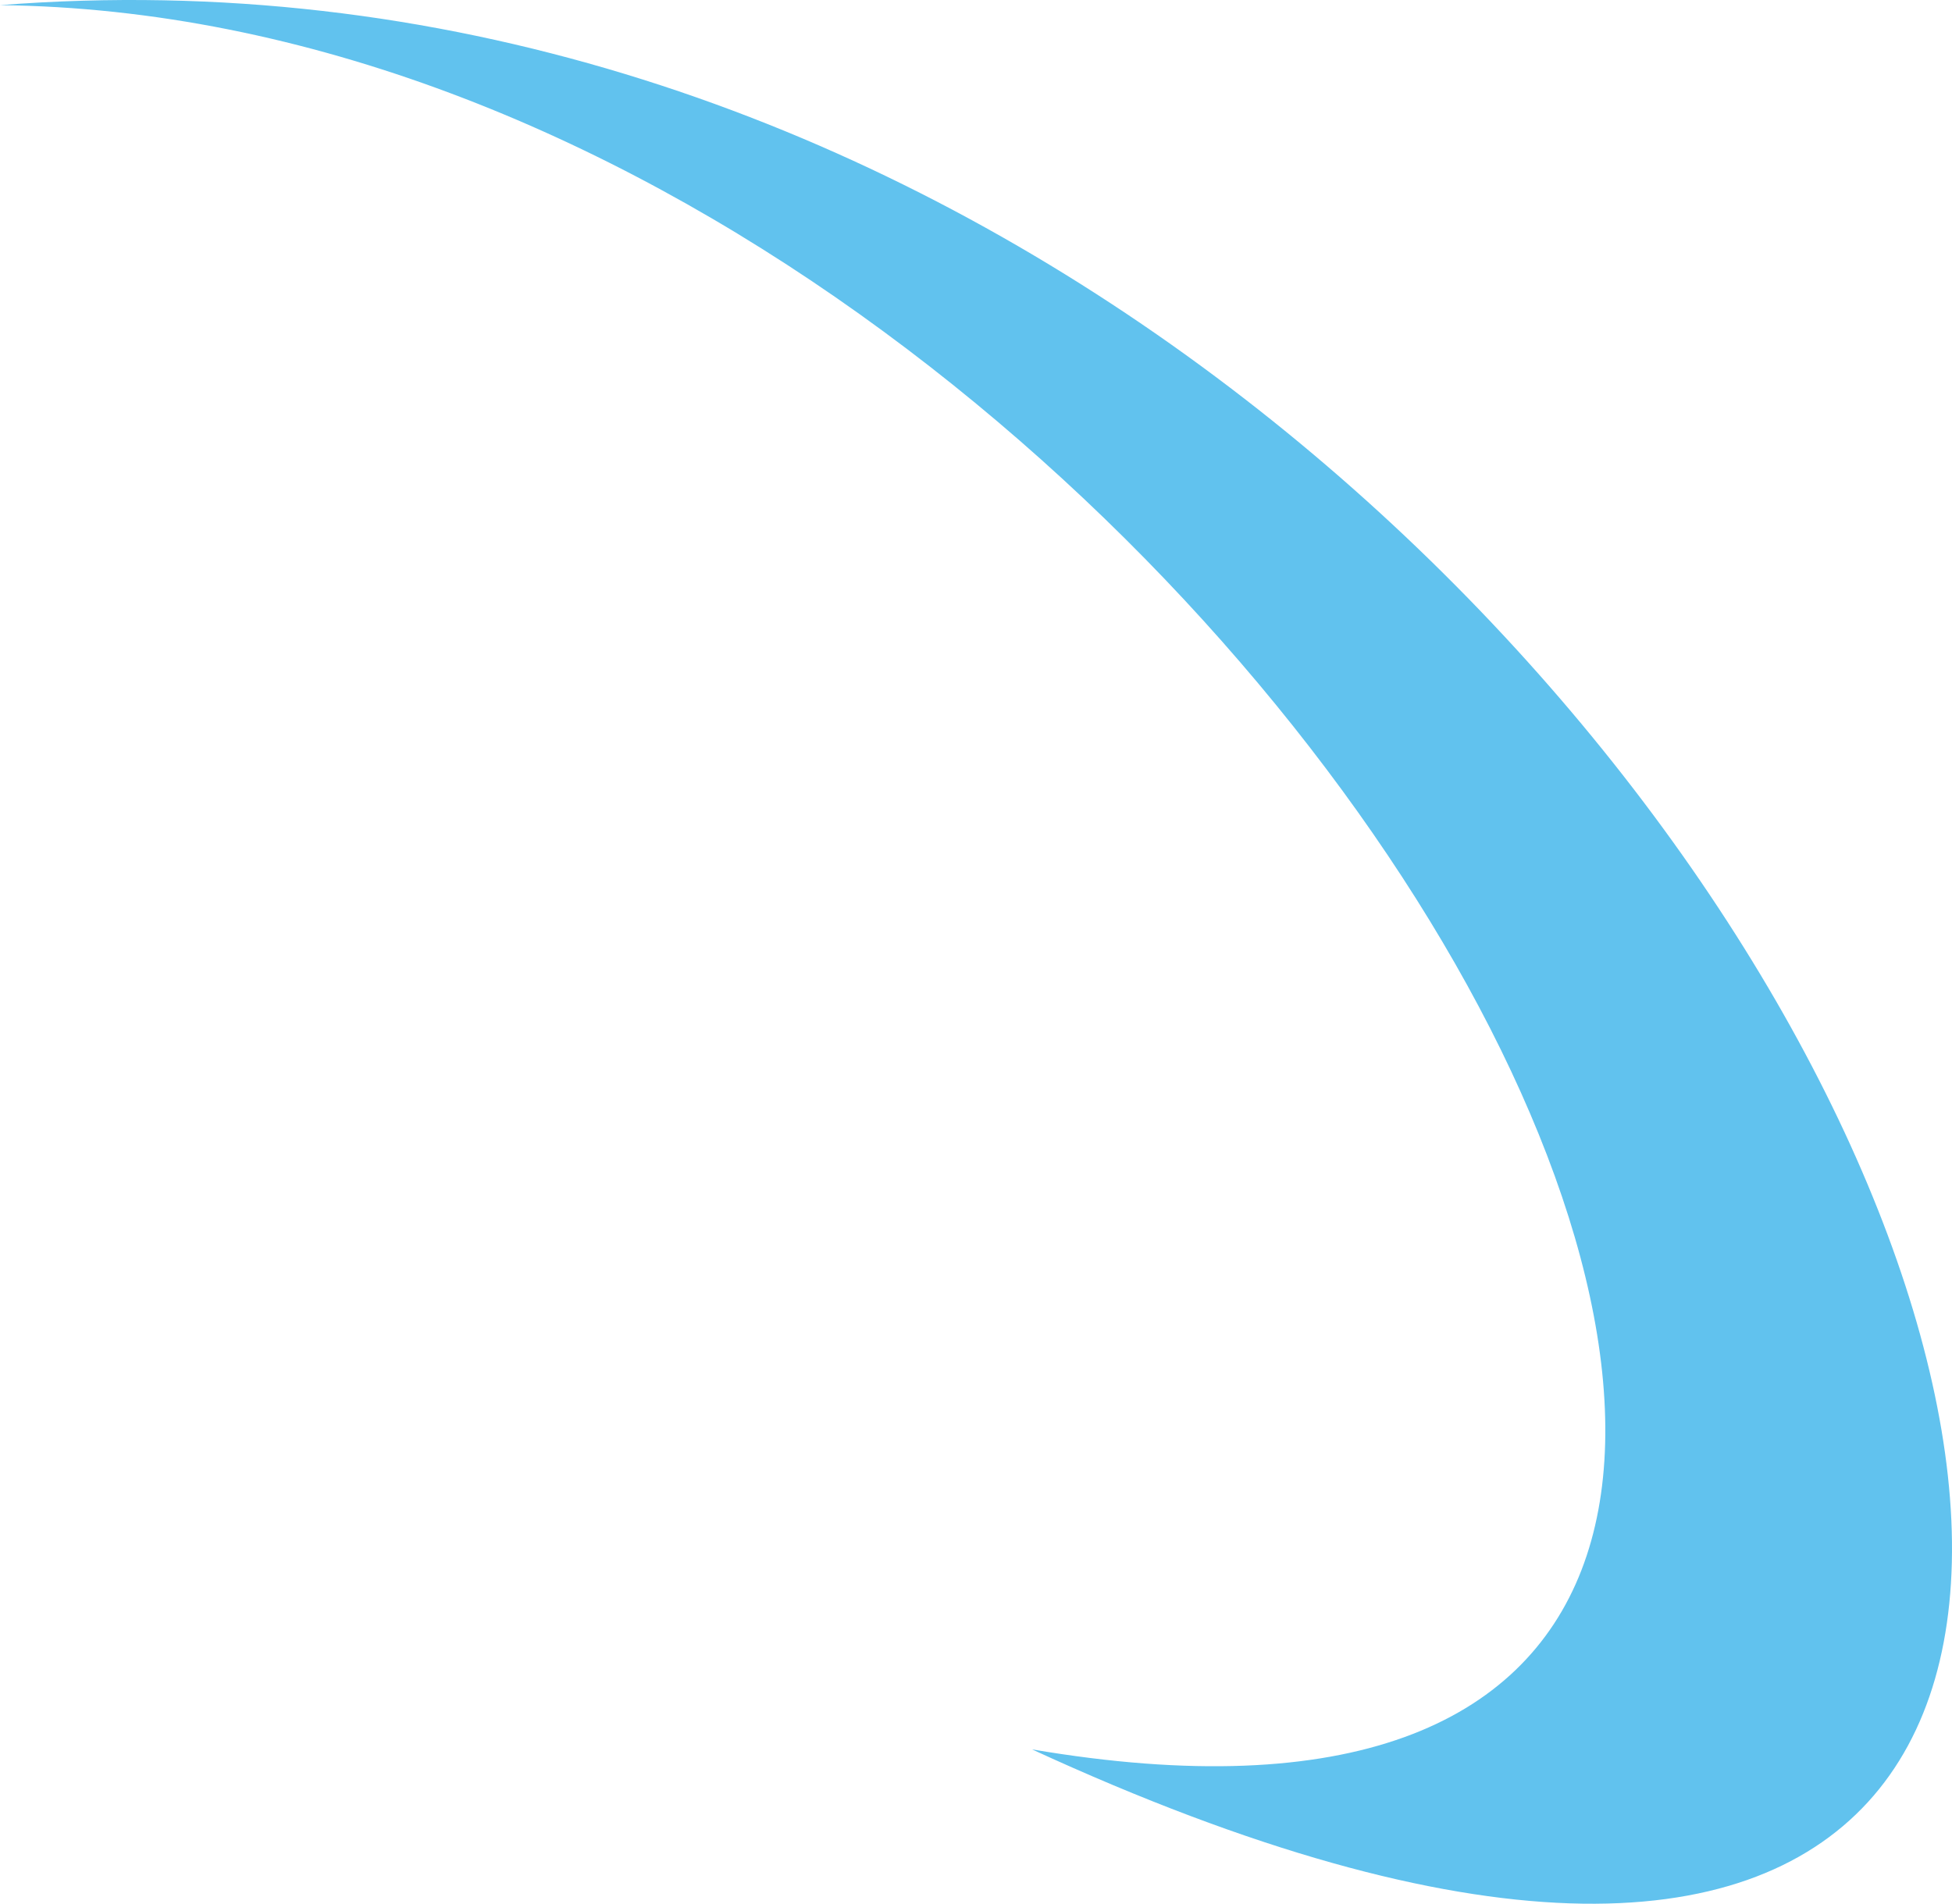 <svg xmlns="http://www.w3.org/2000/svg" id="Layer_2" data-name="Layer 2" viewBox="0 0 732.28 714.31"><defs><style>      .cls-1 {        fill: #61c2ee;      }    </style></defs><g id="Layer_1-2" data-name="Layer 1"><path class="cls-1" d="M387.16,656.4C865.25,737.77,461.47,7.13,0,1.93c663.24-51.85,1052.76,961.04,387.16,654.47h0Z"></path></g></svg>